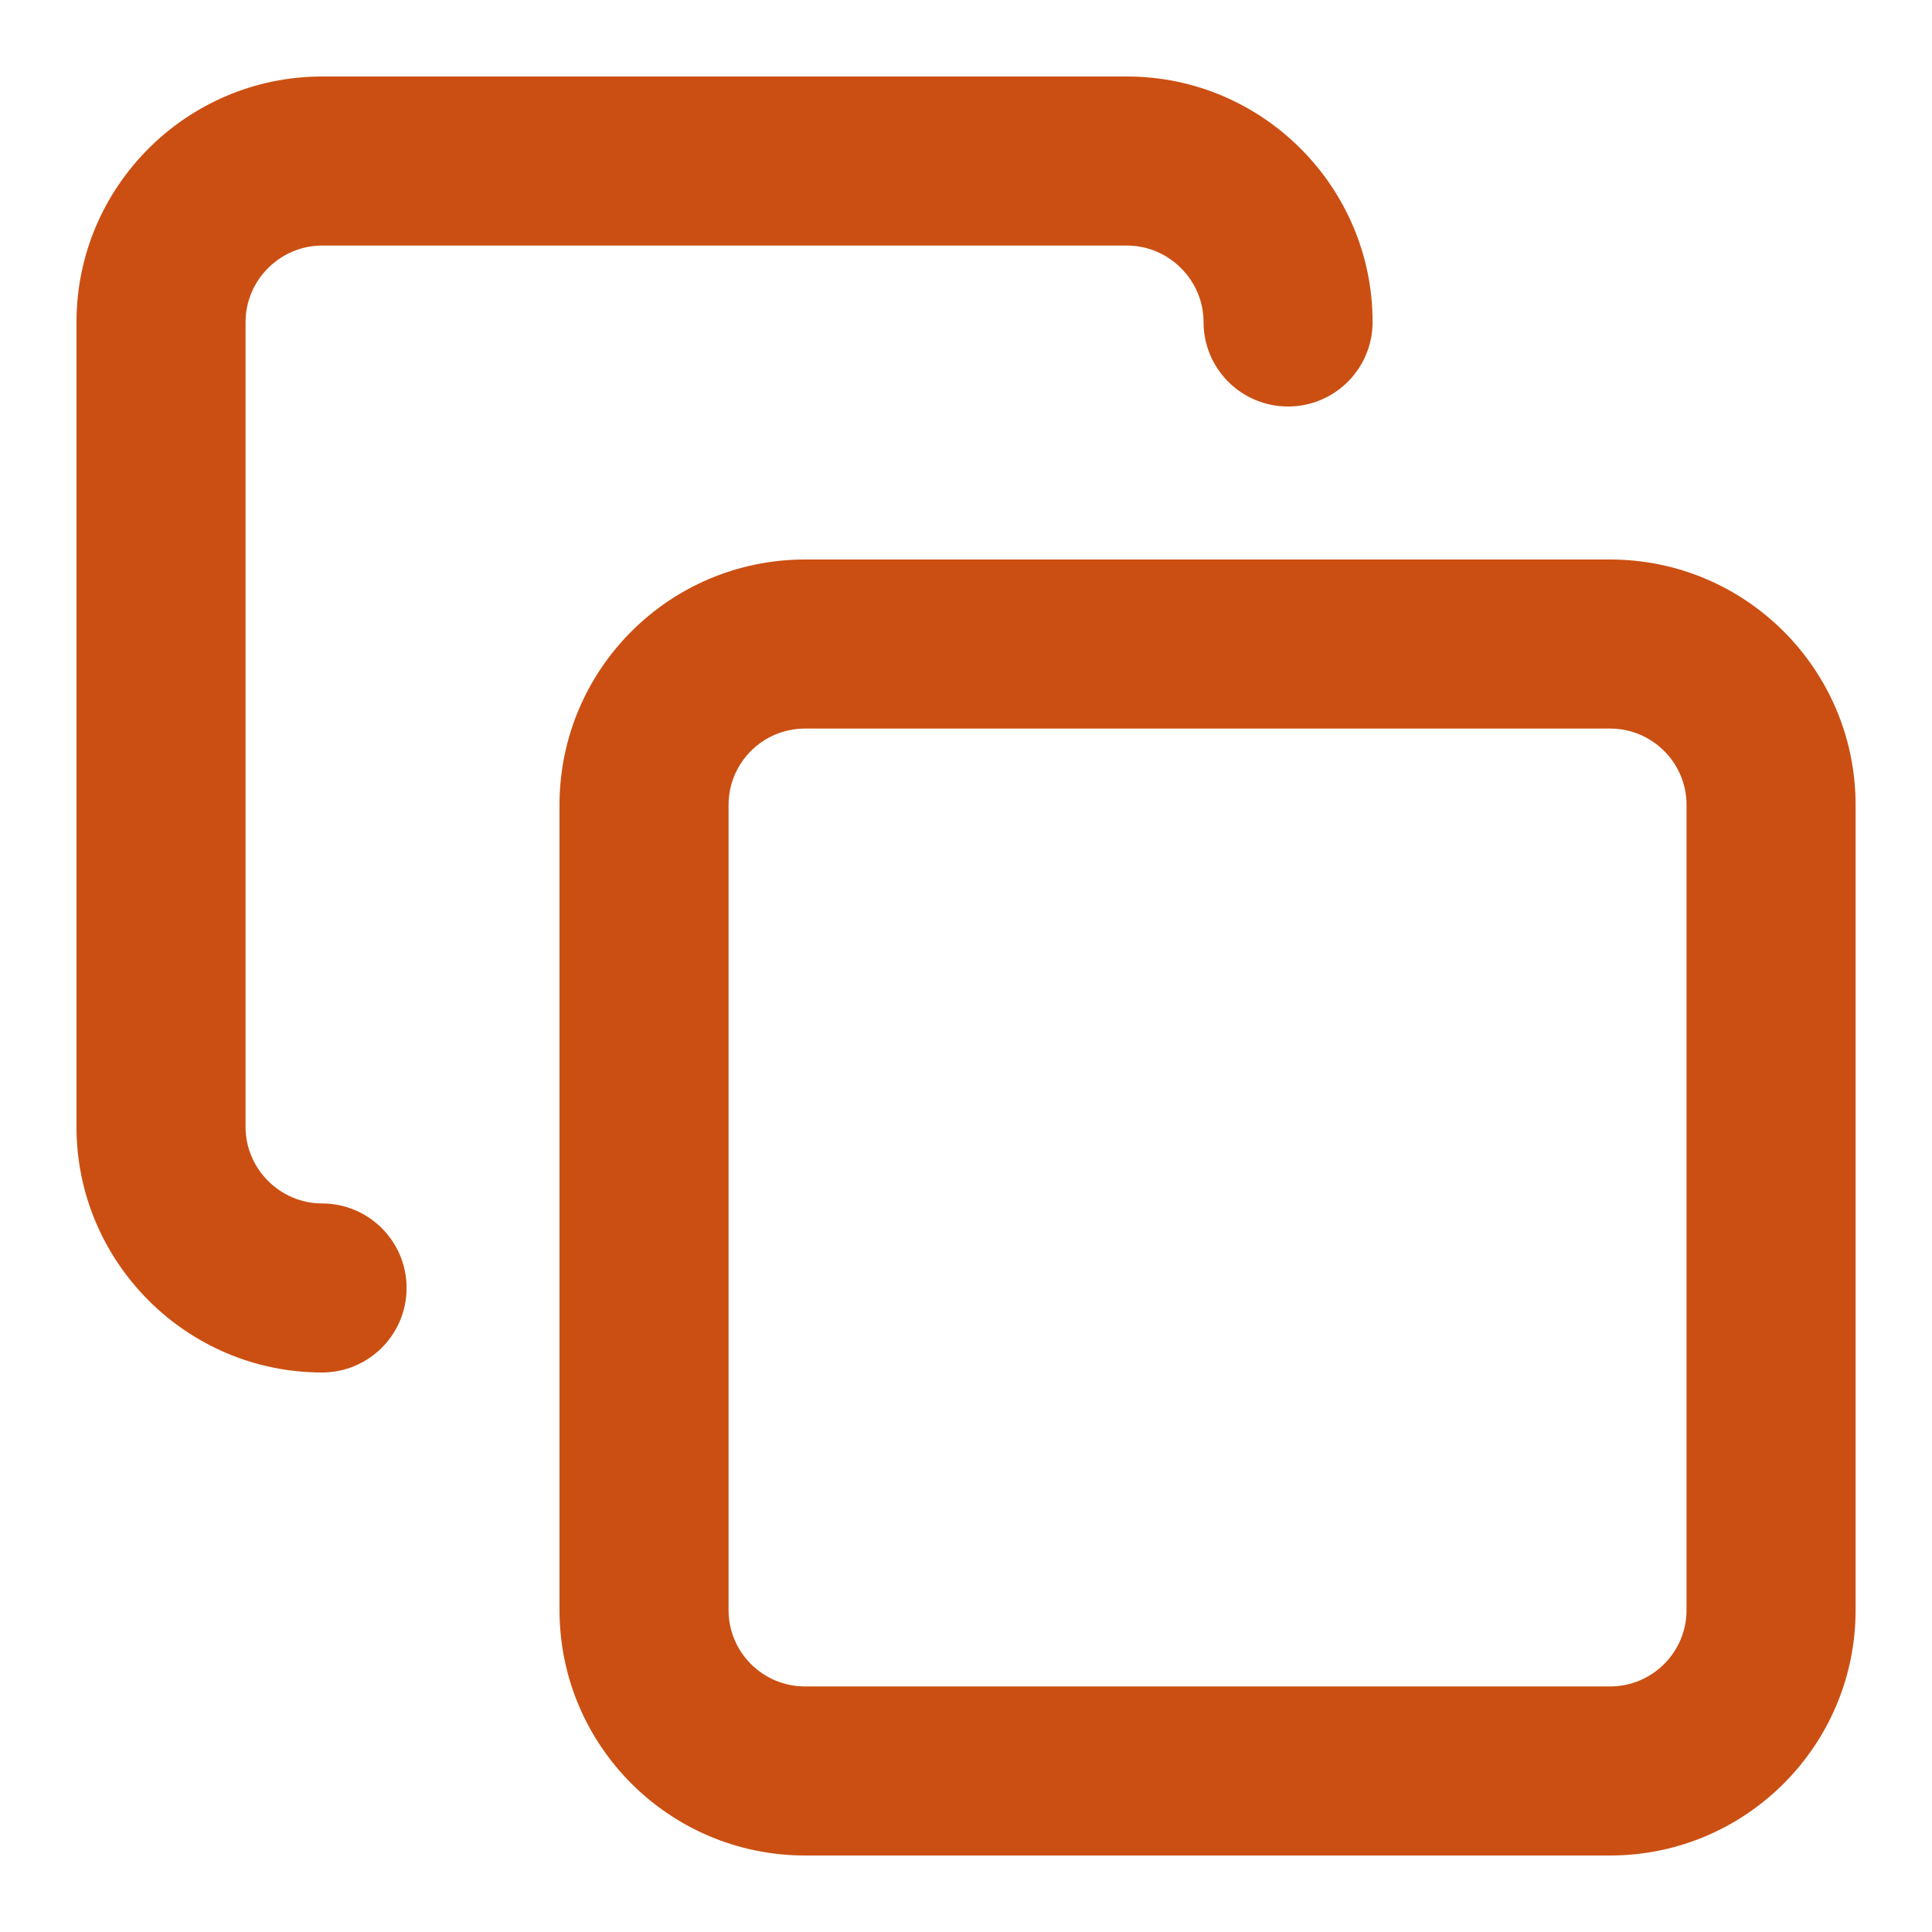 <svg width="20" height="20" viewBox="0 0 20 20" fill="none" xmlns="http://www.w3.org/2000/svg">
<g clip-path="url(#clip0_442_11923)">
<path fill-rule="evenodd" clip-rule="evenodd" d="M2.542 3.333C2.542 2.9 2.9 2.542 3.334 2.542H11.667C12.1 2.542 12.459 2.9 12.459 3.333C12.459 3.817 12.85 4.208 13.334 4.208C13.817 4.208 14.209 3.817 14.209 3.333C14.209 1.933 13.067 0.792 11.667 0.792H3.334C1.934 0.792 0.792 1.933 0.792 3.333V11.667C0.792 13.066 1.934 14.208 3.334 14.208C3.817 14.208 4.209 13.816 4.209 13.333C4.209 12.85 3.817 12.458 3.334 12.458C2.9 12.458 2.542 12.1 2.542 11.667V3.333ZM7.542 8.333C7.542 7.896 7.896 7.542 8.334 7.542H16.667C17.104 7.542 17.459 7.896 17.459 8.333V16.667C17.459 17.104 17.104 17.458 16.667 17.458H8.334C7.896 17.458 7.542 17.104 7.542 16.667V8.333ZM8.334 5.792C6.93 5.792 5.792 6.93 5.792 8.333V16.667C5.792 18.07 6.93 19.208 8.334 19.208H16.667C18.071 19.208 19.209 18.07 19.209 16.667V8.333C19.209 6.93 18.071 5.792 16.667 5.792H8.334Z" fill="#CB4F12"/>
</g>
<defs>
<clipPath id="clip0_442_11923">
<rect width="20" height="20" fill="white"/>
</clipPath>
</defs>
</svg>
